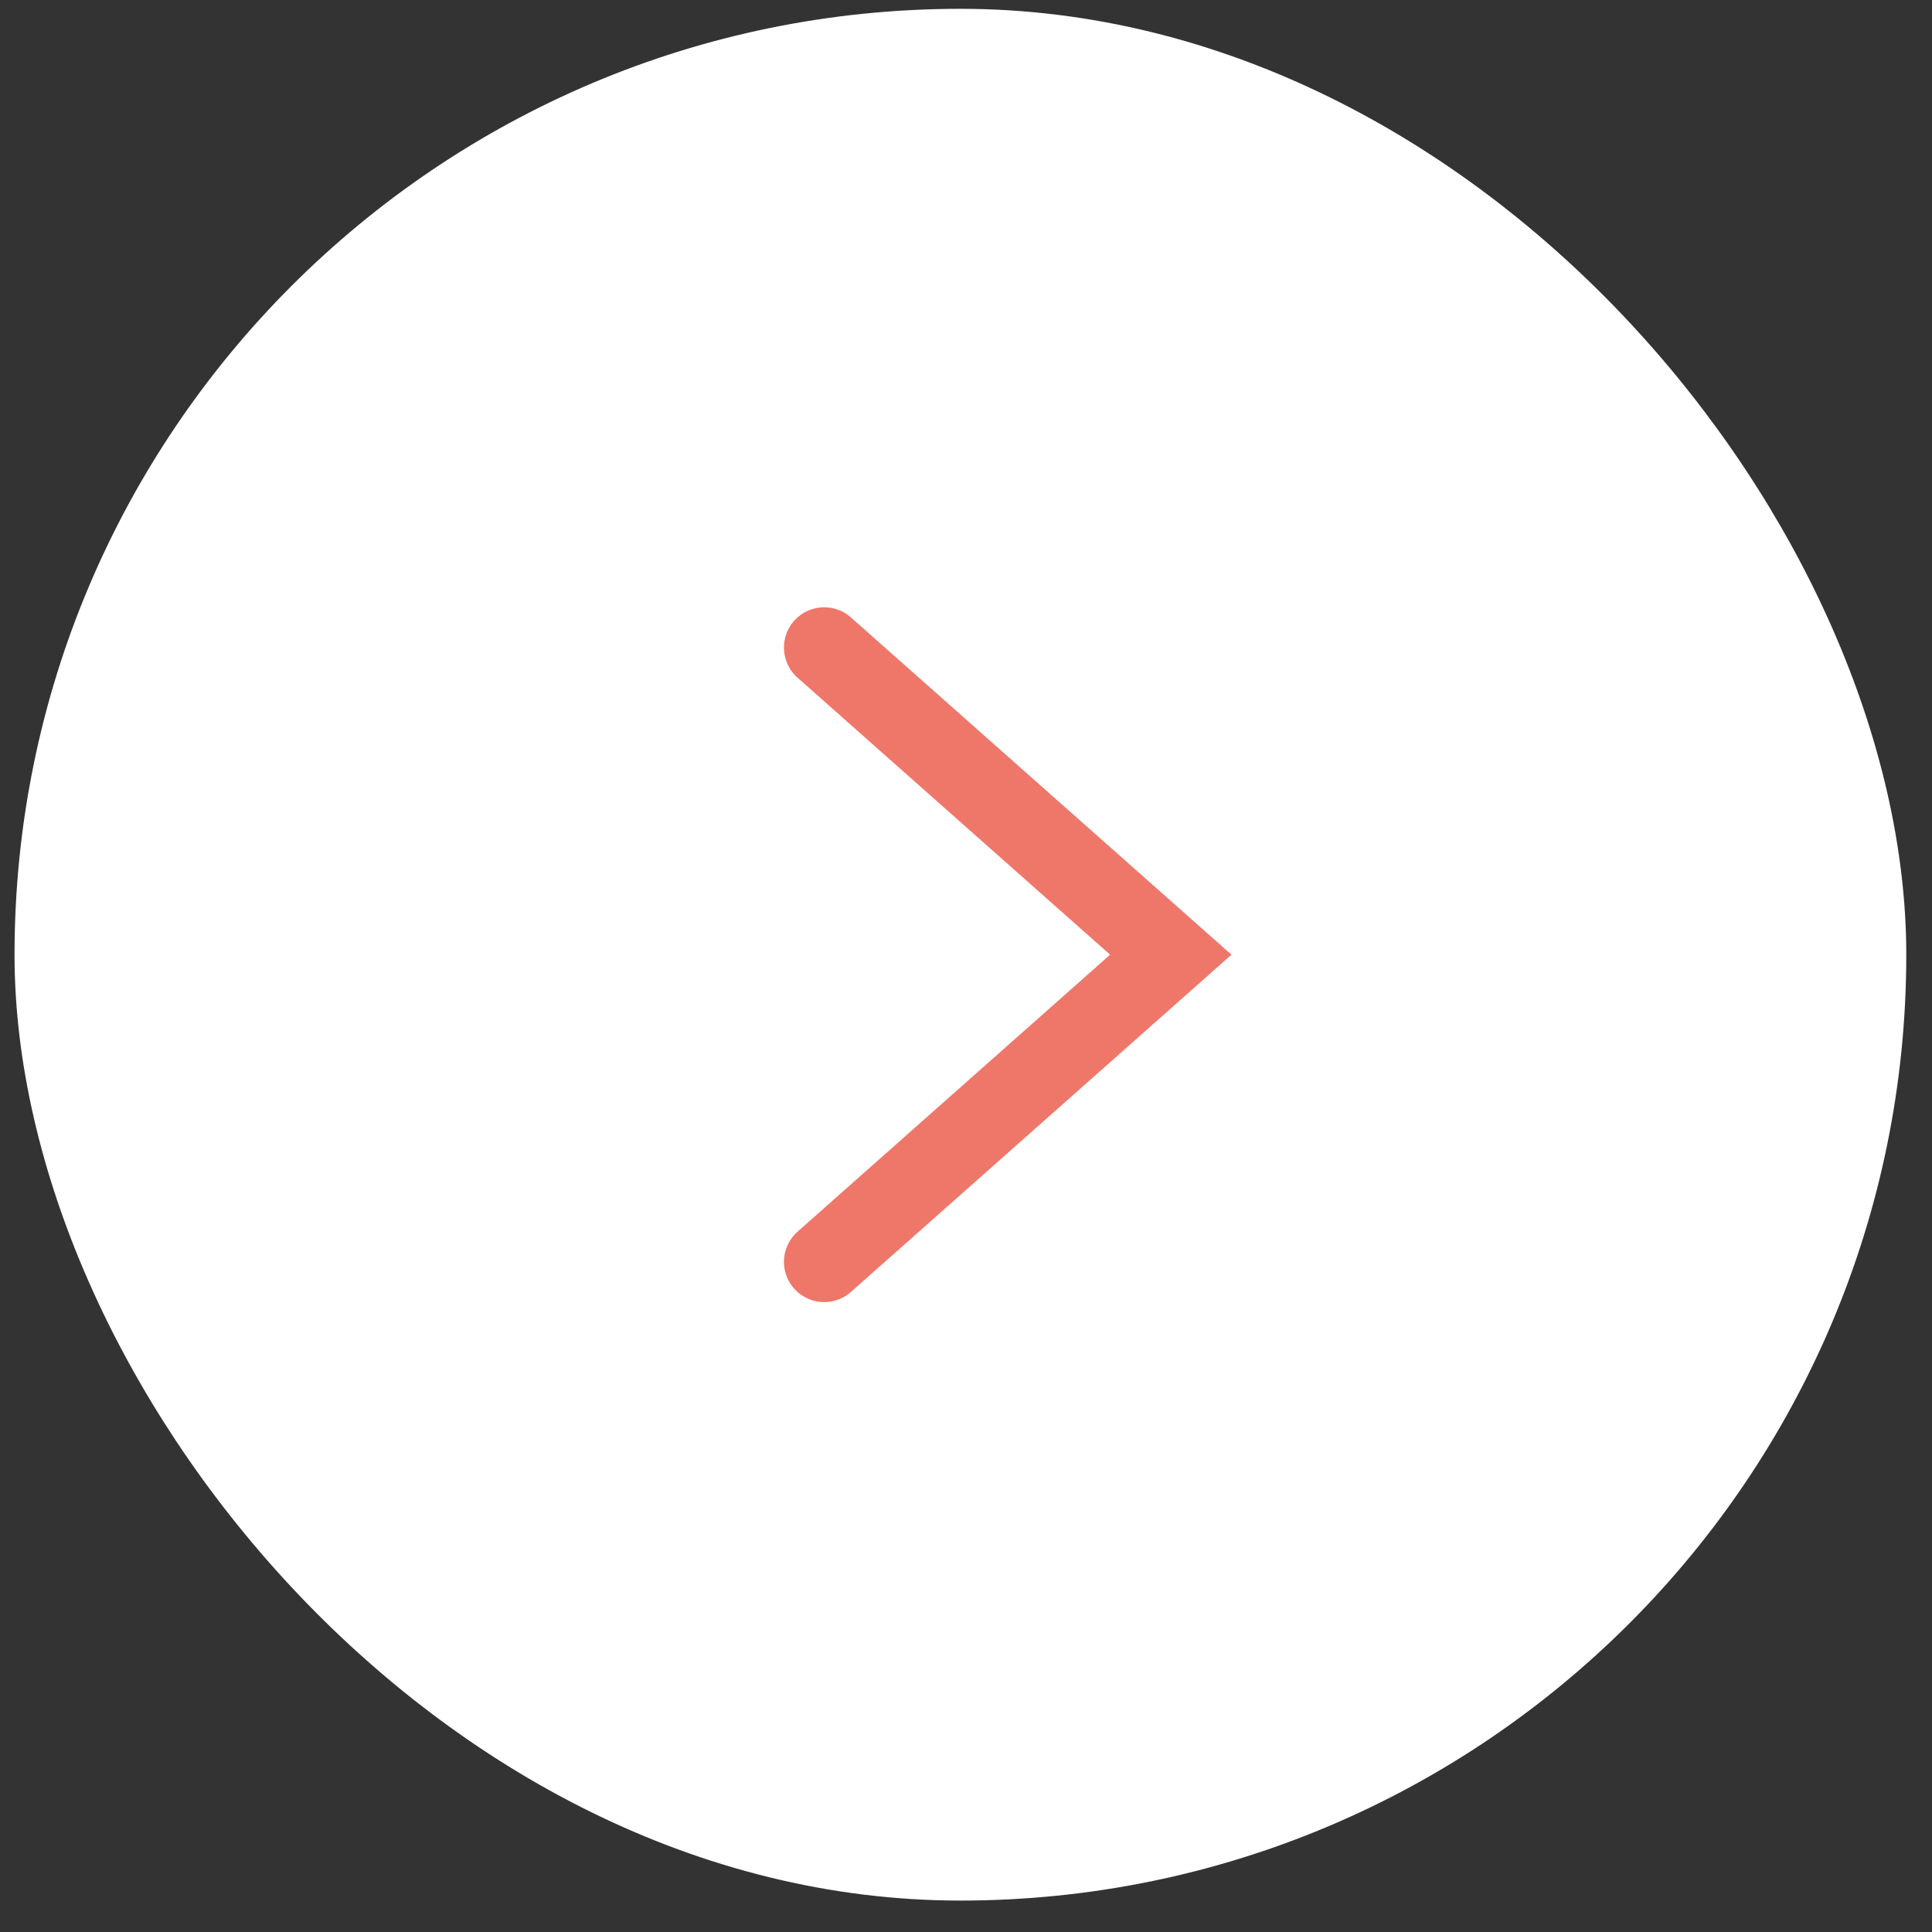 <svg xmlns="http://www.w3.org/2000/svg" fill="none" viewBox="0 0 48 48" height="48" width="48">
<rect x="0" y="0" width="48" height="48" fill="#333333" stroke="none"/>
<rect fill="white" rx="23" height="46" width="46" y="0.719" x="0.861"></rect>
<rect stroke="white" rx="23" height="46" width="46" y="0.719" x="0.861"></rect>
<path stroke-linecap="round" stroke-width="2" stroke="#EF776A" d="M20.477 16.088L29.088 23.719L20.477 31.35"></path>
</svg>

